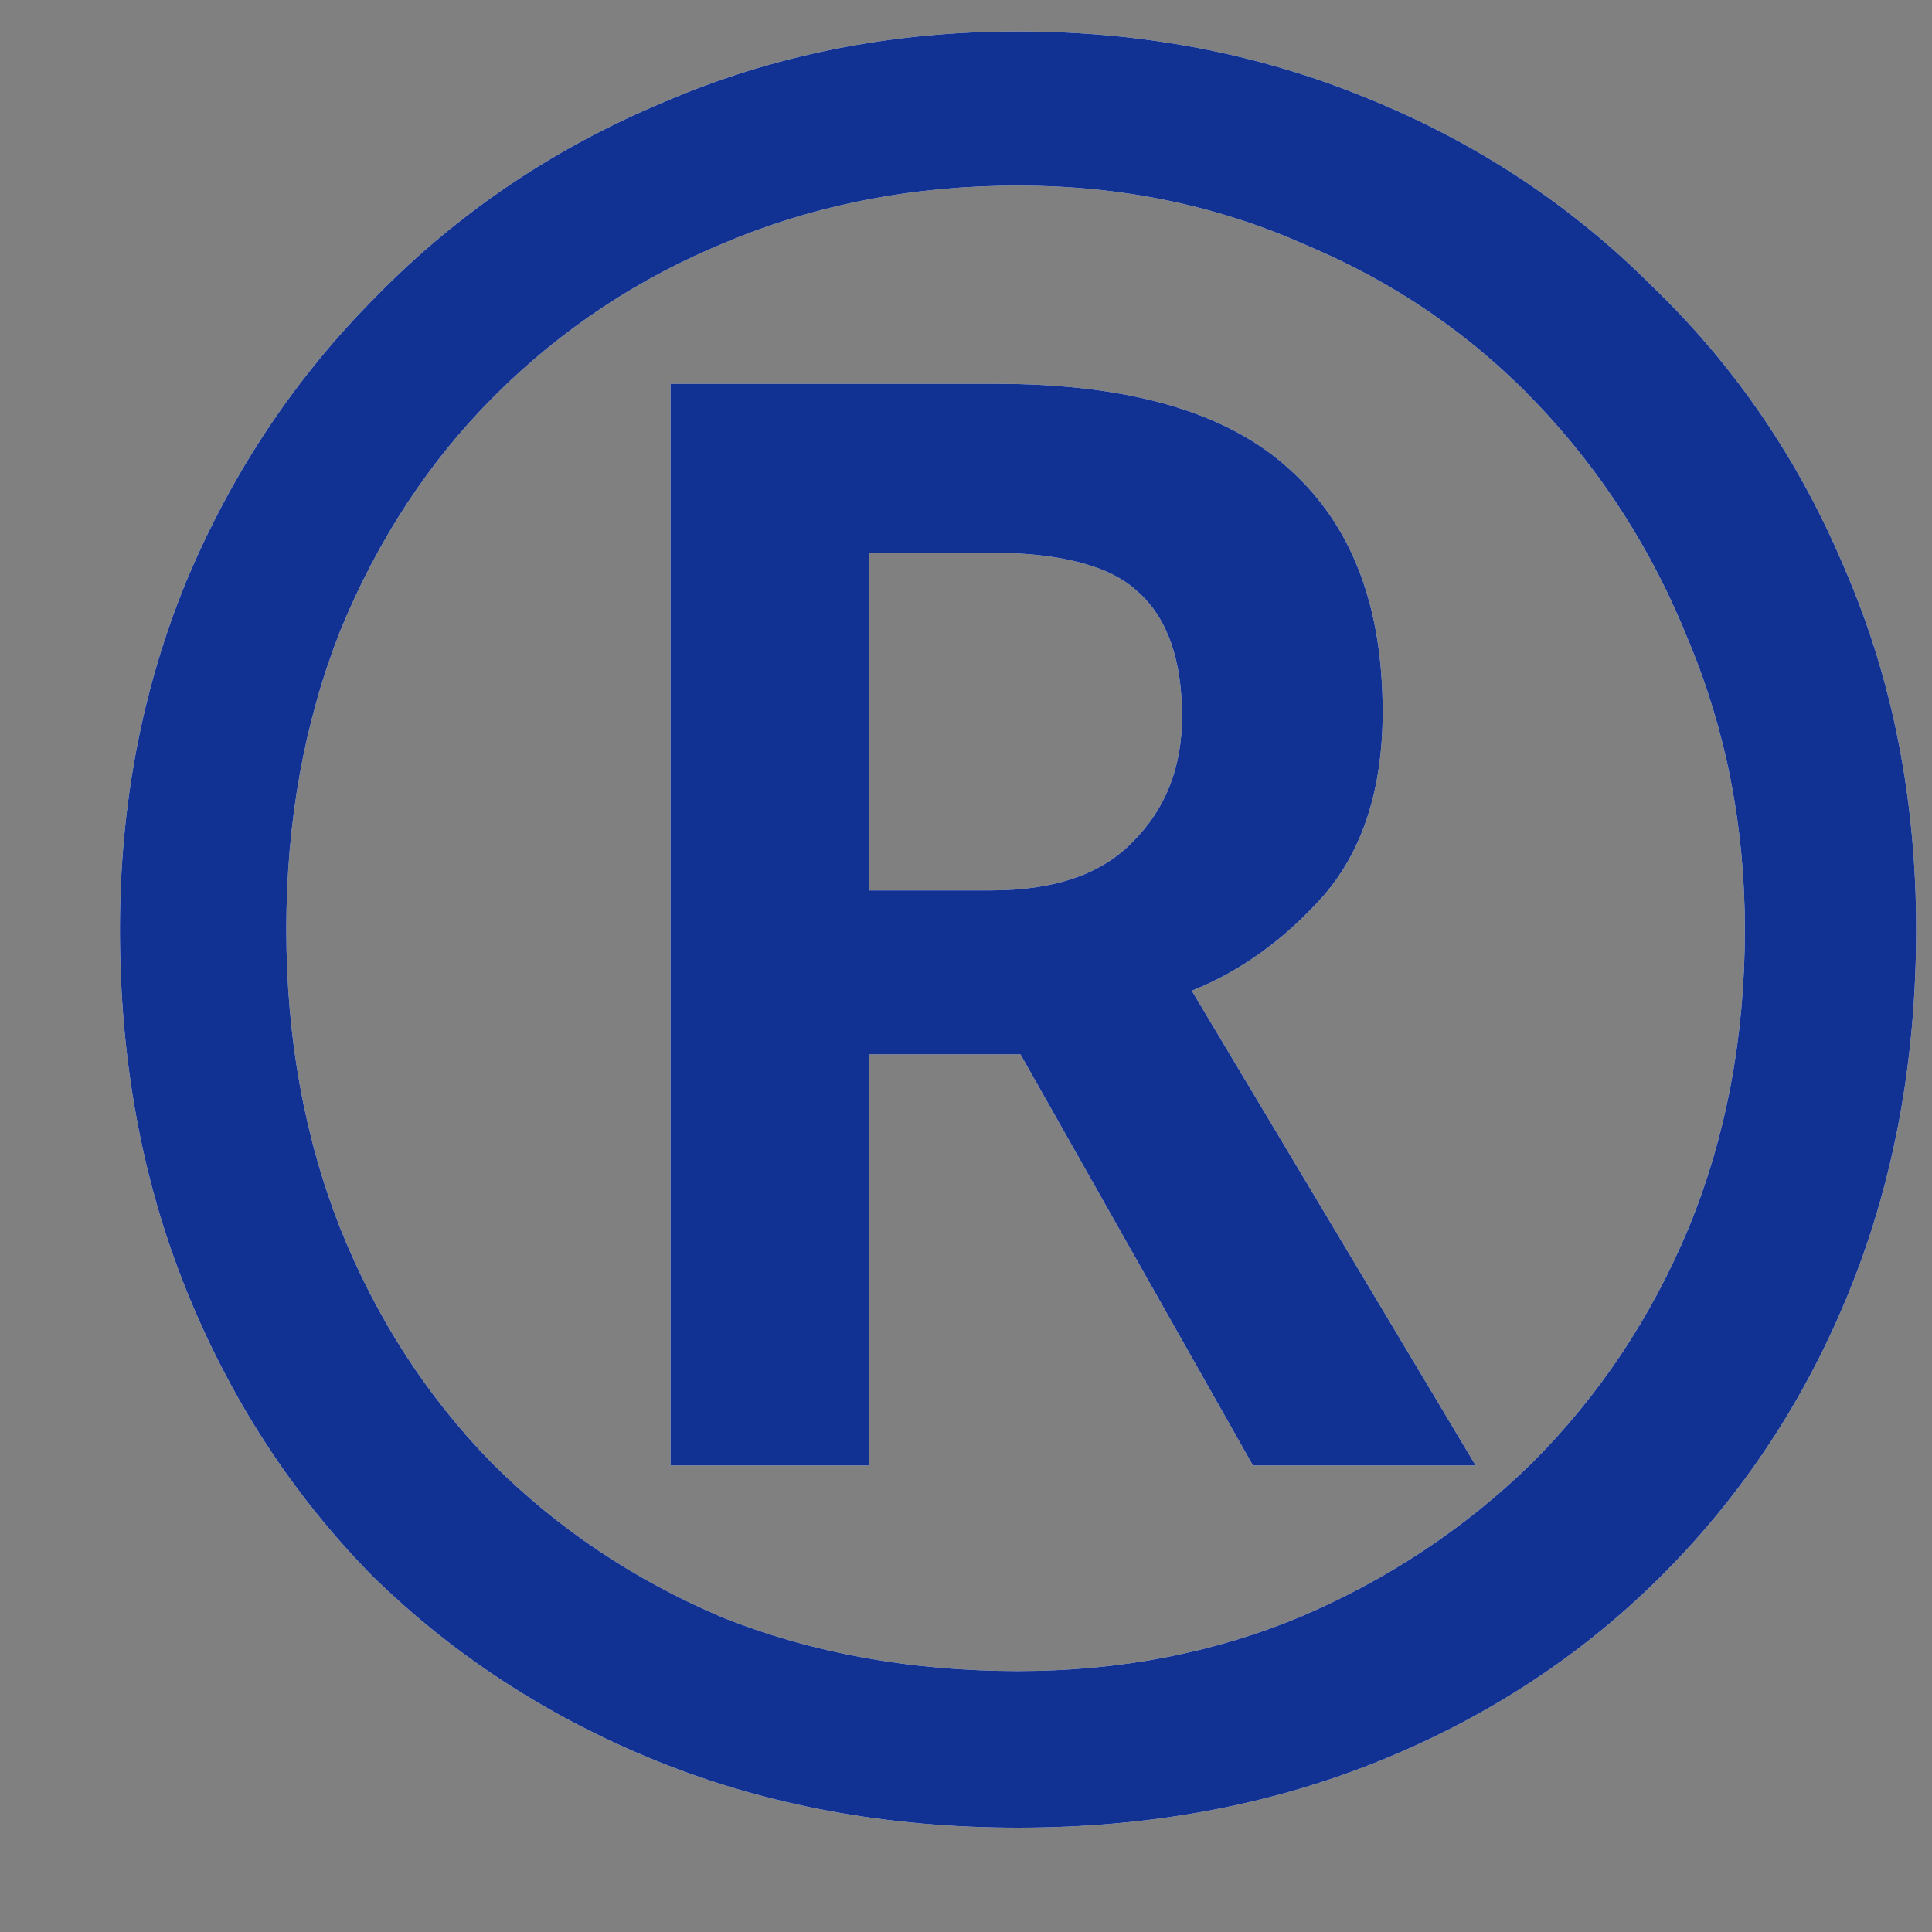 <svg width="15" height="15" viewBox="0 0 15 15" fill="none" xmlns="http://www.w3.org/2000/svg">
<rect x="0" y="0" width="15" height="15" fill="#808080" stroke="none"/>
<path d="M5.206 11.378V2.98H7.733C8.772 2.98 9.532 3.202 10.013 3.645C10.494 4.076 10.735 4.703 10.735 5.526C10.735 6.121 10.583 6.596 10.279 6.951C9.975 7.293 9.633 7.54 9.253 7.692L11.457 11.378H9.728L7.923 8.186H6.745V11.378H5.206ZM7.695 6.913C8.189 6.913 8.556 6.786 8.797 6.533C9.05 6.28 9.177 5.957 9.177 5.564C9.177 5.121 9.063 4.798 8.835 4.595C8.62 4.392 8.233 4.291 7.676 4.291H6.745V6.913H7.695ZM7.904 14.19C6.891 14.19 5.96 14.019 5.111 13.677C4.262 13.335 3.521 12.854 2.888 12.233C2.267 11.6 1.786 10.859 1.444 10.01C1.102 9.161 0.931 8.23 0.931 7.217C0.931 6.254 1.102 5.355 1.444 4.519C1.799 3.67 2.293 2.929 2.926 2.296C3.559 1.65 4.3 1.15 5.149 0.795C5.998 0.428 6.916 0.244 7.904 0.244C8.867 0.244 9.766 0.415 10.602 0.757C11.451 1.099 12.192 1.587 12.825 2.22C13.471 2.841 13.971 3.575 14.326 4.424C14.693 5.273 14.877 6.204 14.877 7.217C14.877 8.23 14.706 9.161 14.364 10.01C14.022 10.859 13.534 11.6 12.901 12.233C12.28 12.854 11.546 13.335 10.697 13.677C9.848 14.019 8.917 14.19 7.904 14.19ZM7.904 12.974C8.689 12.974 9.418 12.835 10.089 12.556C10.773 12.265 11.375 11.866 11.894 11.359C12.413 10.84 12.819 10.232 13.11 9.535C13.401 8.826 13.547 8.053 13.547 7.217C13.547 6.419 13.401 5.672 13.11 4.975C12.831 4.278 12.439 3.664 11.932 3.132C11.425 2.6 10.824 2.188 10.127 1.897C9.443 1.593 8.702 1.441 7.904 1.441C7.093 1.441 6.34 1.587 5.643 1.878C4.959 2.157 4.357 2.556 3.838 3.075C3.331 3.582 2.932 4.19 2.641 4.899C2.362 5.608 2.223 6.381 2.223 7.217C2.223 8.053 2.362 8.826 2.641 9.535C2.92 10.232 3.312 10.84 3.819 11.359C4.326 11.866 4.921 12.265 5.605 12.556C6.302 12.835 7.068 12.974 7.904 12.974Z" fill="white"/>
<path d="M5.206 11.378V2.98H7.733C8.772 2.98 9.532 3.202 10.013 3.645C10.494 4.076 10.735 4.703 10.735 5.526C10.735 6.121 10.583 6.596 10.279 6.951C9.975 7.293 9.633 7.54 9.253 7.692L11.457 11.378H9.728L7.923 8.186H6.745V11.378H5.206ZM7.695 6.913C8.189 6.913 8.556 6.786 8.797 6.533C9.05 6.28 9.177 5.957 9.177 5.564C9.177 5.121 9.063 4.798 8.835 4.595C8.62 4.392 8.233 4.291 7.676 4.291H6.745V6.913H7.695ZM7.904 14.19C6.891 14.19 5.96 14.019 5.111 13.677C4.262 13.335 3.521 12.854 2.888 12.233C2.267 11.6 1.786 10.859 1.444 10.01C1.102 9.161 0.931 8.23 0.931 7.217C0.931 6.254 1.102 5.355 1.444 4.519C1.799 3.67 2.293 2.929 2.926 2.296C3.559 1.65 4.3 1.15 5.149 0.795C5.998 0.428 6.916 0.244 7.904 0.244C8.867 0.244 9.766 0.415 10.602 0.757C11.451 1.099 12.192 1.587 12.825 2.22C13.471 2.841 13.971 3.575 14.326 4.424C14.693 5.273 14.877 6.204 14.877 7.217C14.877 8.23 14.706 9.161 14.364 10.01C14.022 10.859 13.534 11.6 12.901 12.233C12.28 12.854 11.546 13.335 10.697 13.677C9.848 14.019 8.917 14.19 7.904 14.19ZM7.904 12.974C8.689 12.974 9.418 12.835 10.089 12.556C10.773 12.265 11.375 11.866 11.894 11.359C12.413 10.84 12.819 10.232 13.11 9.535C13.401 8.826 13.547 8.053 13.547 7.217C13.547 6.419 13.401 5.672 13.11 4.975C12.831 4.278 12.439 3.664 11.932 3.132C11.425 2.6 10.824 2.188 10.127 1.897C9.443 1.593 8.702 1.441 7.904 1.441C7.093 1.441 6.34 1.587 5.643 1.878C4.959 2.157 4.357 2.556 3.838 3.075C3.331 3.582 2.932 4.19 2.641 4.899C2.362 5.608 2.223 6.381 2.223 7.217C2.223 8.053 2.362 8.826 2.641 9.535C2.92 10.232 3.312 10.84 3.819 11.359C4.326 11.866 4.921 12.265 5.605 12.556C6.302 12.835 7.068 12.974 7.904 12.974Z" fill="#113293"/>
</svg>
